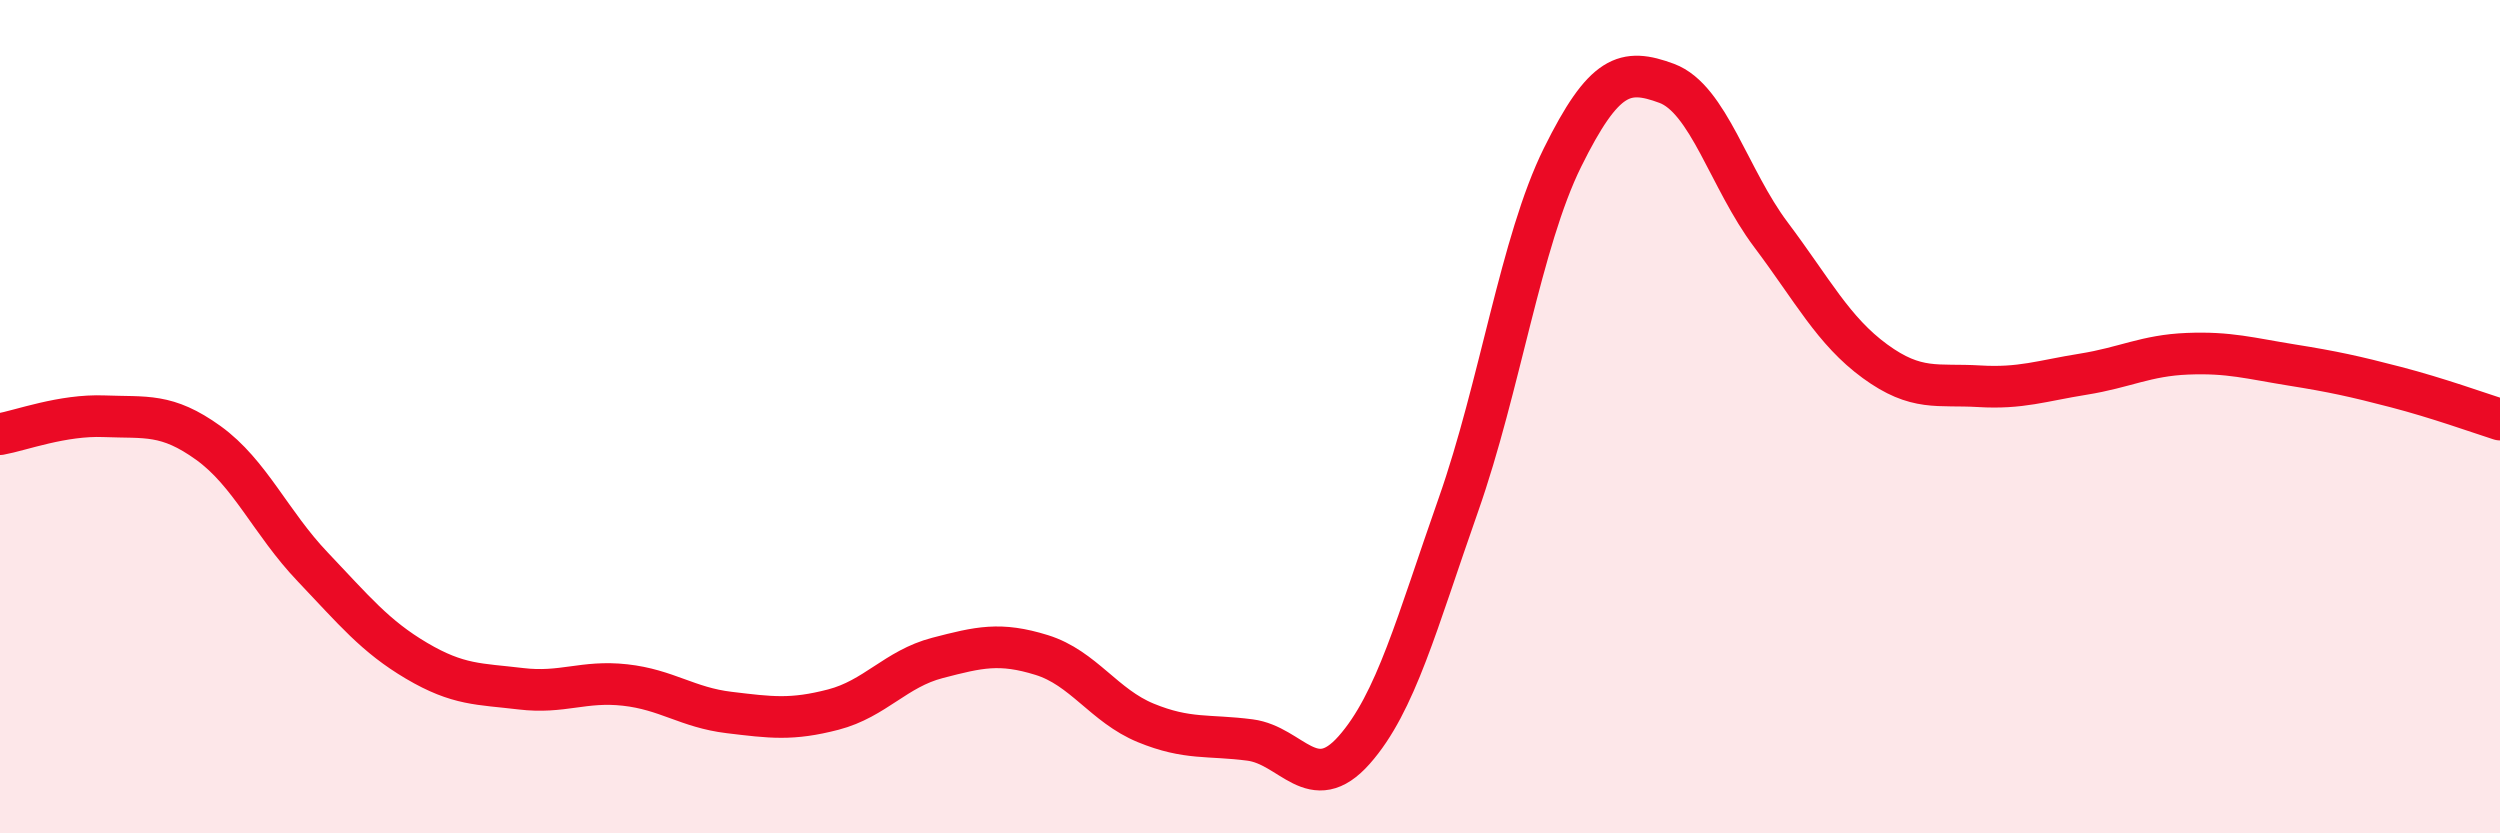 
    <svg width="60" height="20" viewBox="0 0 60 20" xmlns="http://www.w3.org/2000/svg">
      <path
        d="M 0,10.42 C 0.5,10.33 1.5,9.95 2.5,9.99 C 3.5,10.03 4,9.91 5,10.63 C 6,11.35 6.5,12.55 7.5,13.6 C 8.5,14.65 9,15.27 10,15.86 C 11,16.45 11.5,16.41 12.5,16.53 C 13.5,16.65 14,16.33 15,16.44 C 16,16.55 16.5,16.98 17.5,17.1 C 18.5,17.22 19,17.29 20,17.03 C 21,16.77 21.5,16.05 22.5,15.79 C 23.5,15.53 24,15.41 25,15.72 C 26,16.03 26.5,16.94 27.5,17.35 C 28.5,17.76 29,17.63 30,17.76 C 31,17.89 31.5,19.13 32.5,18 C 33.5,16.87 34,14.96 35,12.12 C 36,9.28 36.5,5.8 37.5,3.78 C 38.5,1.76 39,1.63 40,2 C 41,2.37 41.5,4.3 42.5,5.63 C 43.5,6.96 44,7.94 45,8.67 C 46,9.4 46.5,9.21 47.5,9.27 C 48.5,9.33 49,9.14 50,8.98 C 51,8.82 51.5,8.53 52.5,8.49 C 53.5,8.45 54,8.6 55,8.76 C 56,8.92 56.5,9.03 57.5,9.29 C 58.5,9.55 59.5,9.91 60,10.07L60 20L0 20Z"
        fill="#EB0A25"
        opacity="0.1"
        stroke-linecap="round"
        stroke-linejoin="round"
      />
      <path
        d="M 0,10.42 C 0.5,10.33 1.5,9.95 2.5,9.99 C 3.5,10.03 4,9.91 5,10.63 C 6,11.35 6.5,12.55 7.5,13.6 C 8.5,14.65 9,15.27 10,15.86 C 11,16.45 11.5,16.41 12.5,16.53 C 13.5,16.65 14,16.33 15,16.44 C 16,16.55 16.5,16.98 17.5,17.1 C 18.5,17.22 19,17.29 20,17.03 C 21,16.77 21.5,16.05 22.5,15.79 C 23.5,15.53 24,15.41 25,15.72 C 26,16.03 26.5,16.94 27.5,17.35 C 28.5,17.76 29,17.63 30,17.76 C 31,17.89 31.5,19.13 32.5,18 C 33.5,16.87 34,14.96 35,12.12 C 36,9.28 36.5,5.8 37.5,3.78 C 38.5,1.76 39,1.63 40,2 C 41,2.37 41.5,4.3 42.5,5.63 C 43.5,6.96 44,7.94 45,8.67 C 46,9.4 46.5,9.21 47.5,9.27 C 48.5,9.33 49,9.14 50,8.98 C 51,8.82 51.5,8.53 52.5,8.49 C 53.5,8.45 54,8.6 55,8.76 C 56,8.92 56.5,9.03 57.5,9.29 C 58.5,9.55 59.5,9.91 60,10.07"
        stroke="#EB0A25"
        stroke-width="1"
        fill="none"
        stroke-linecap="round"
        stroke-linejoin="round"
      />
    </svg>
  